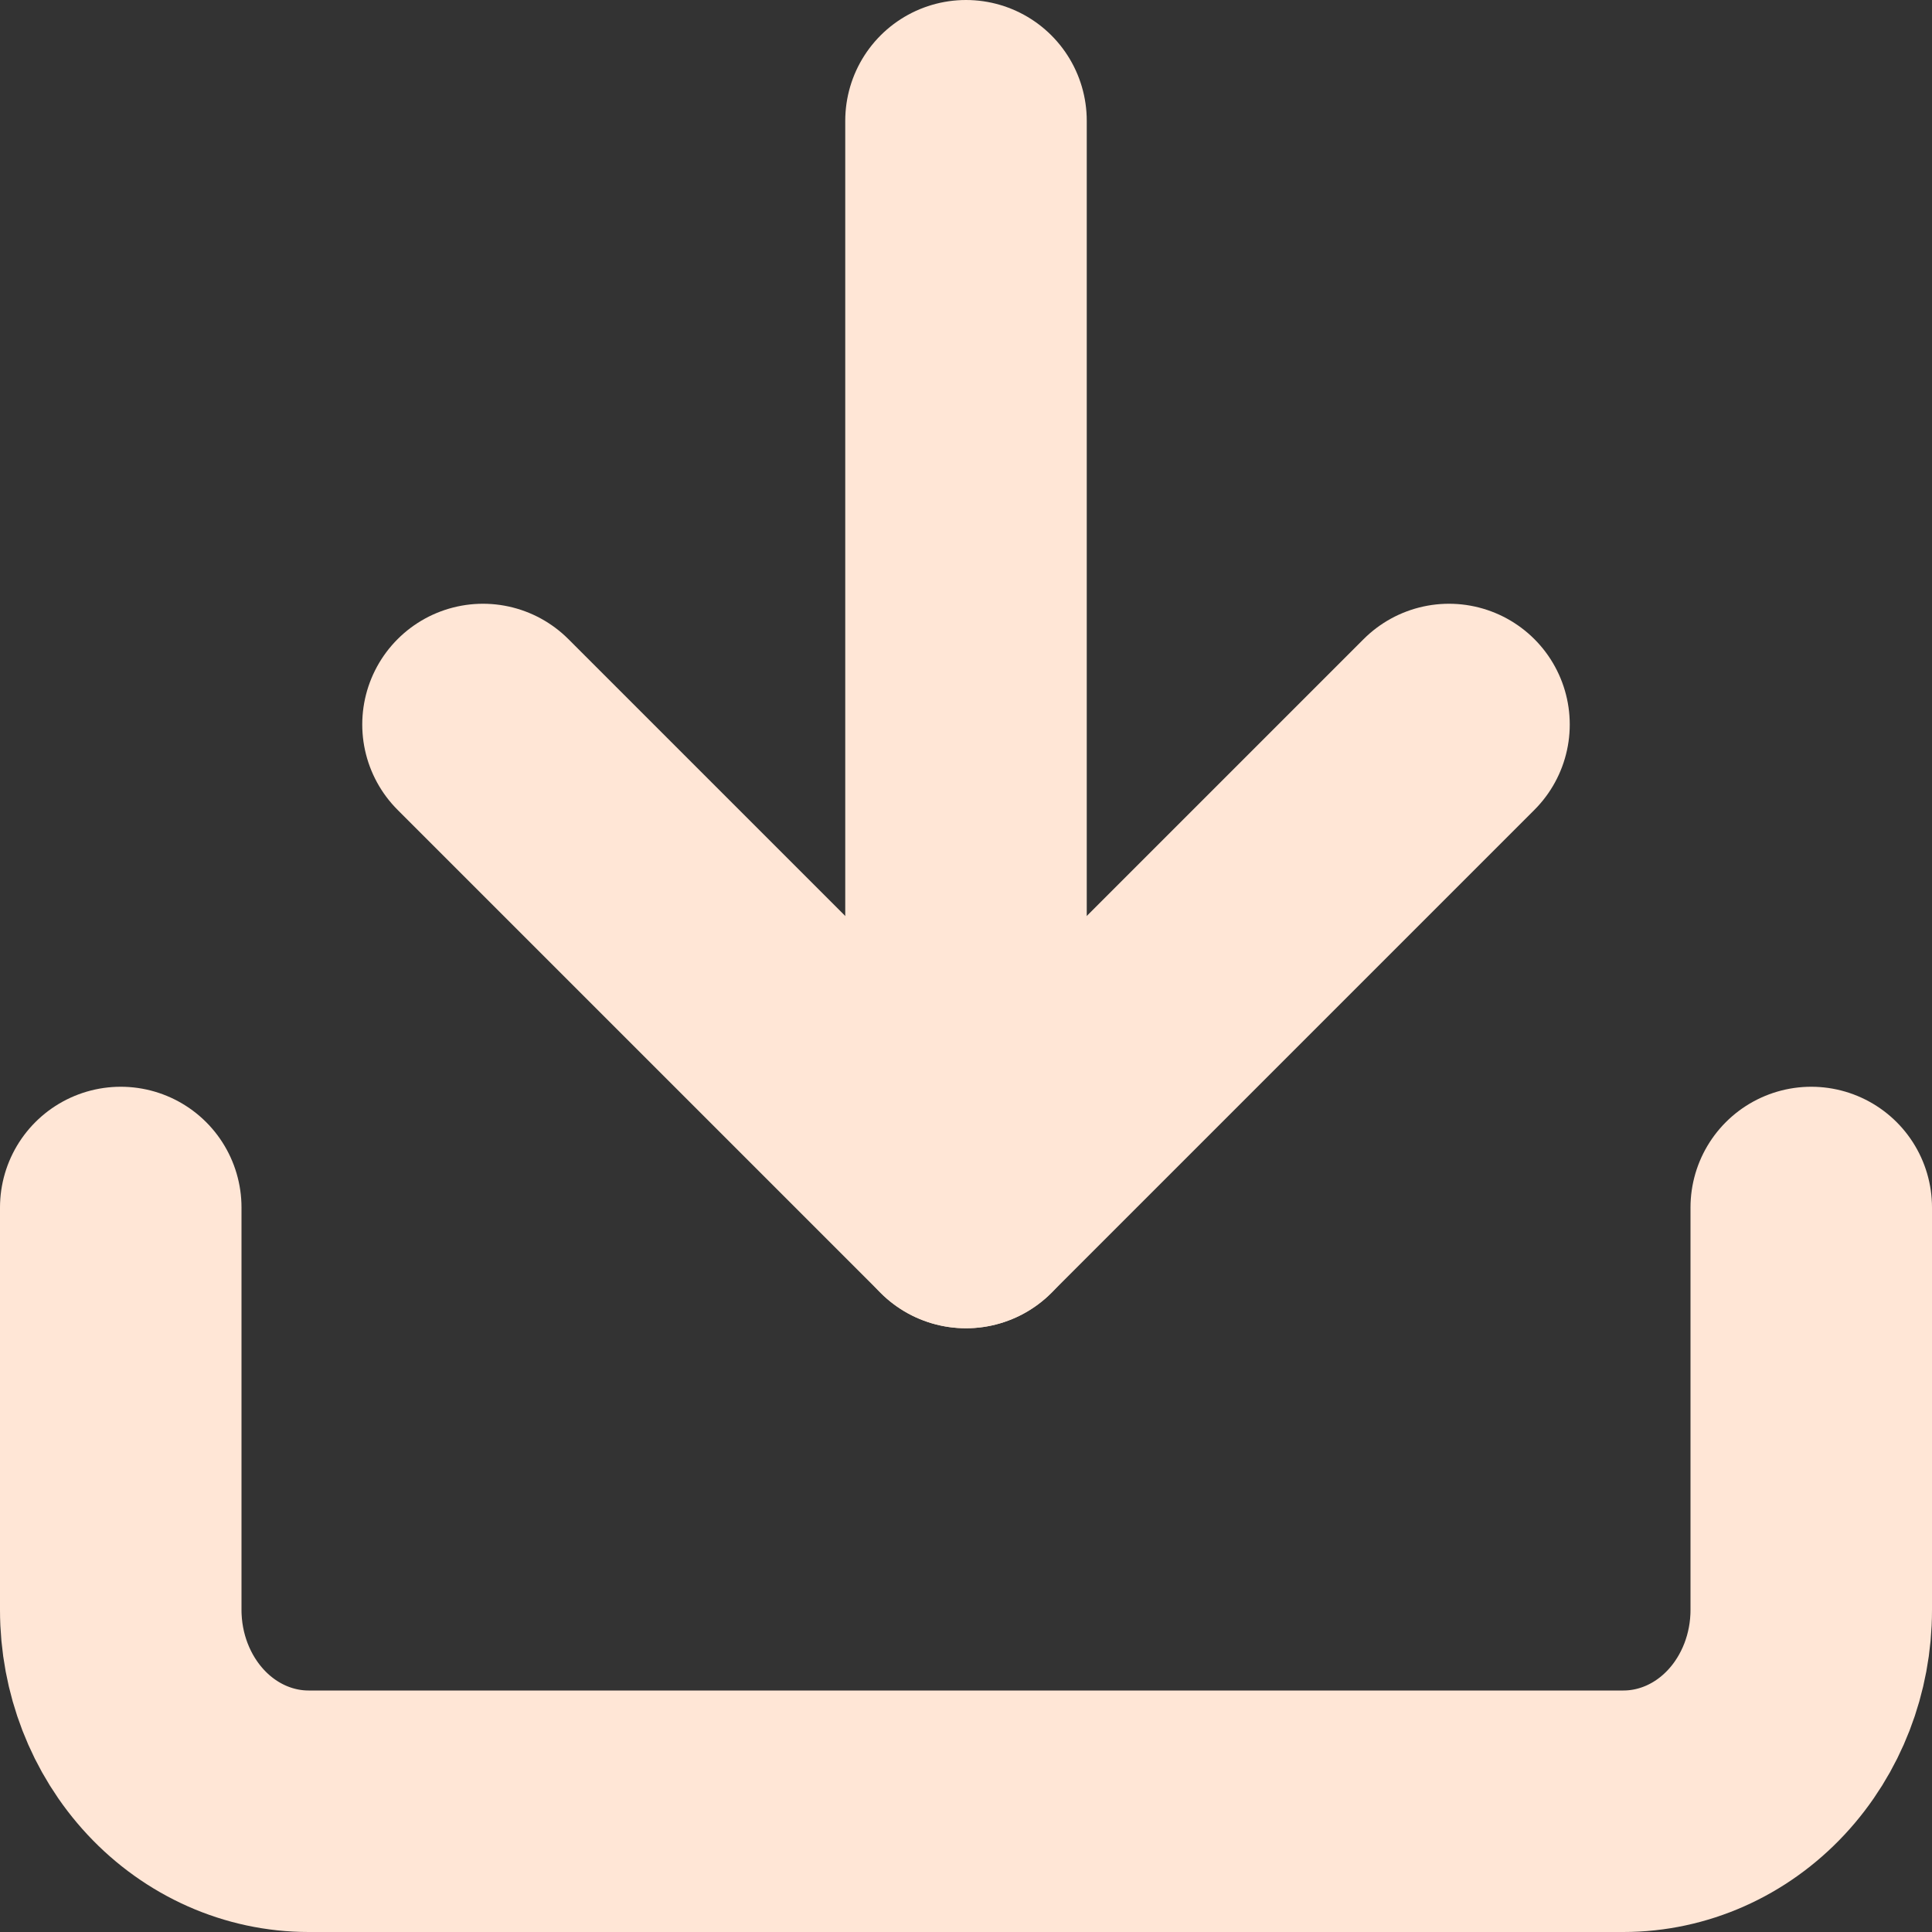<svg width="16" height="16" viewBox="0 0 16 16" fill="none" xmlns="http://www.w3.org/2000/svg">
<rect x="0" y="0" width="16" height="16" fill="#333333" stroke="none"/>
<g id="Group 847">
<path id="Vector" d="M15 10V13.333C15 13.775 14.836 14.199 14.544 14.512C14.253 14.824 13.857 15 13.444 15H2.556C2.143 15 1.747 14.824 1.456 14.512C1.164 14.199 1 13.775 1 13.333V10" stroke="#FFE6D6" stroke-width="2" stroke-linecap="round" stroke-linejoin="round"/>
<path id="Vector_2" d="M4 6L8 10L12 6" stroke="#FFE6D6" stroke-width="2" stroke-linecap="round" stroke-linejoin="round"/>
<path id="Vector_3" d="M8 10V1" stroke="#FFE6D6" stroke-width="2" stroke-linecap="round" stroke-linejoin="round"/>
</g>
</svg>
